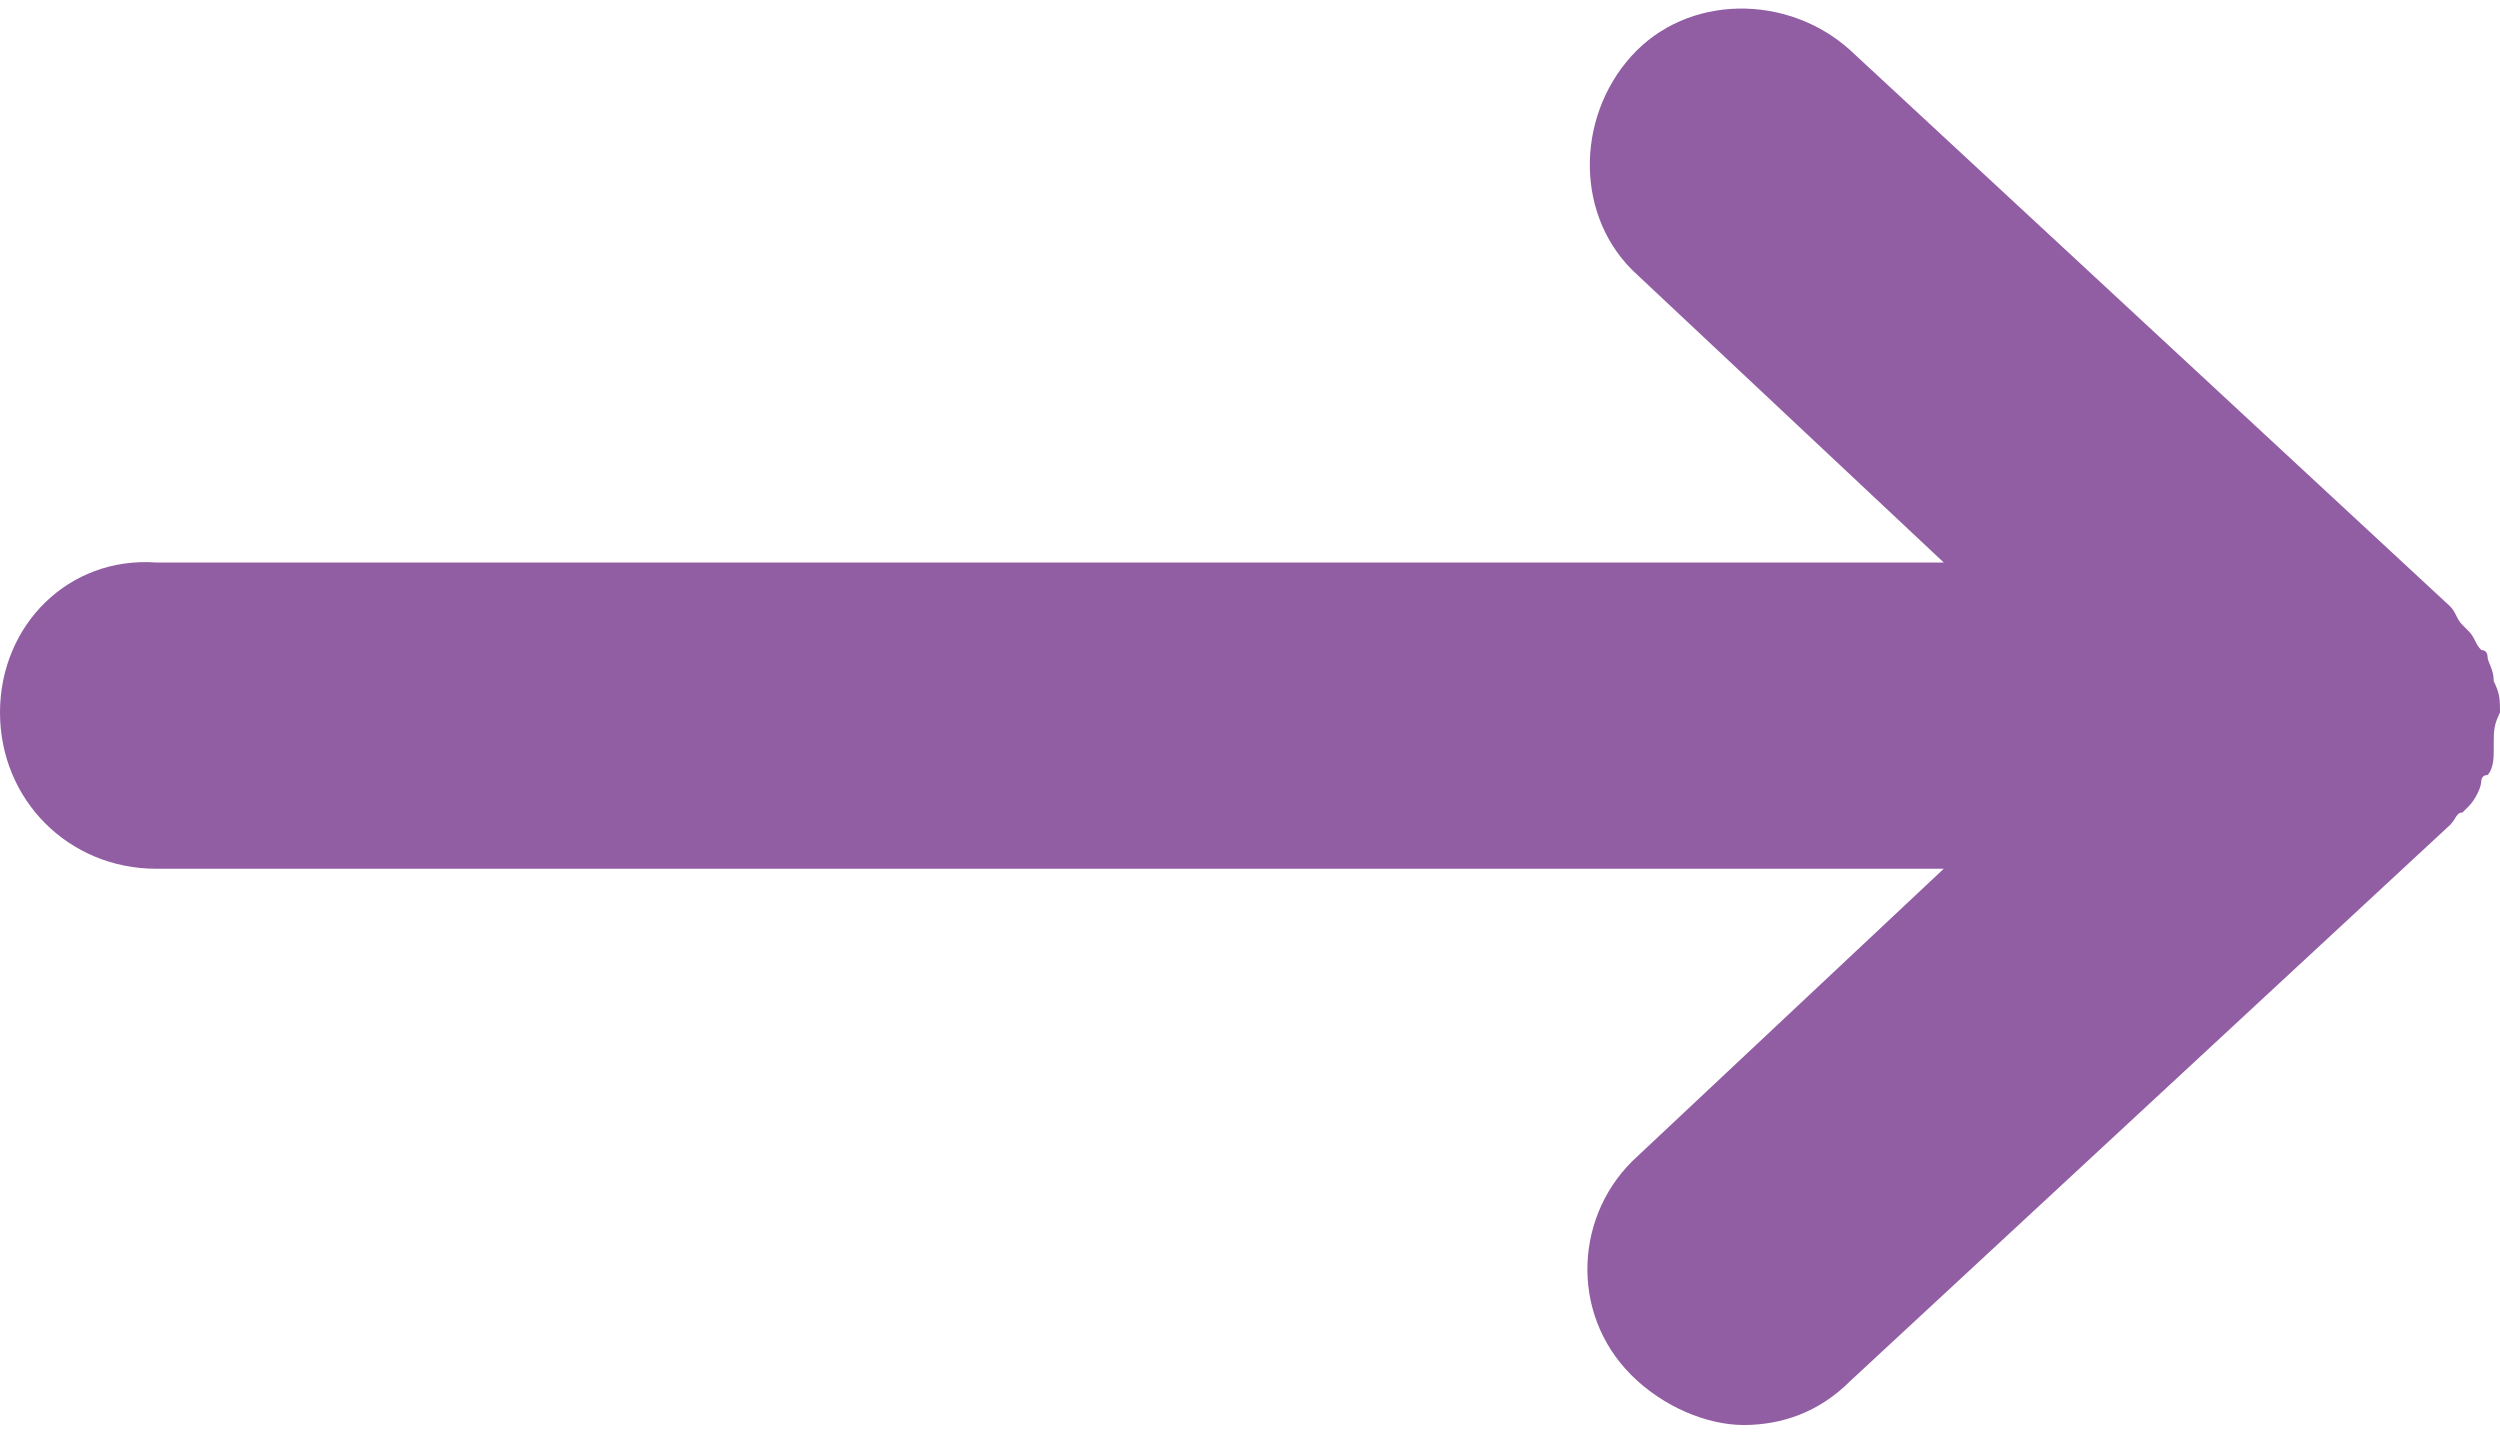 <?xml version="1.0" encoding="utf-8"?>
<!-- Generator: Adobe Illustrator 25.4.1, SVG Export Plug-In . SVG Version: 6.00 Build 0)  -->
<svg version="1.1" id="レイヤー_1" xmlns="http://www.w3.org/2000/svg" xmlns:xlink="http://www.w3.org/1999/xlink" x="0px"
	 y="0px" viewBox="0 0 40 23" style="enable-background:new 0 0 40 23;" xml:space="preserve">
<style type="text/css">
	.st0{fill:#915DA3;}
</style>
<path class="st0" d="M39.7,12.5c0,0,0-0.1,0.1-0.1c0.1-0.1,0.1-0.3,0.1-0.4c0,0,0,0,0-0.1c0-0.2,0-0.3,0.1-0.5c0,0,0,0,0,0
	c0,0,0,0,0,0s0,0,0,0c0-0.2,0-0.3-0.1-0.5c0,0,0,0,0,0c0-0.2-0.1-0.3-0.1-0.4c0,0,0-0.1-0.1-0.1c-0.1-0.1-0.1-0.2-0.2-0.3
	c0,0-0.1-0.1-0.1-0.1c-0.1-0.1-0.1-0.2-0.2-0.3c0,0,0,0,0,0l-9.6-8.9c-1-0.9-2.6-0.9-3.5,0.1c-0.9,1-0.9,2.6,0.1,3.5l4.9,4.6H2.5
	C1.1,8.9,0,10,0,11.4s1.1,2.5,2.5,2.5h28.6l-4.9,4.6c-1,0.9-1.1,2.5-0.1,3.5c0.5,0.5,1.2,0.8,1.8,0.8c0.6,0,1.2-0.2,1.7-0.7l9.6-8.9
	c0,0,0,0,0,0c0.1-0.1,0.1-0.2,0.2-0.2c0,0,0.1-0.1,0.1-0.1C39.6,12.8,39.7,12.6,39.7,12.5z"/>
</svg>
